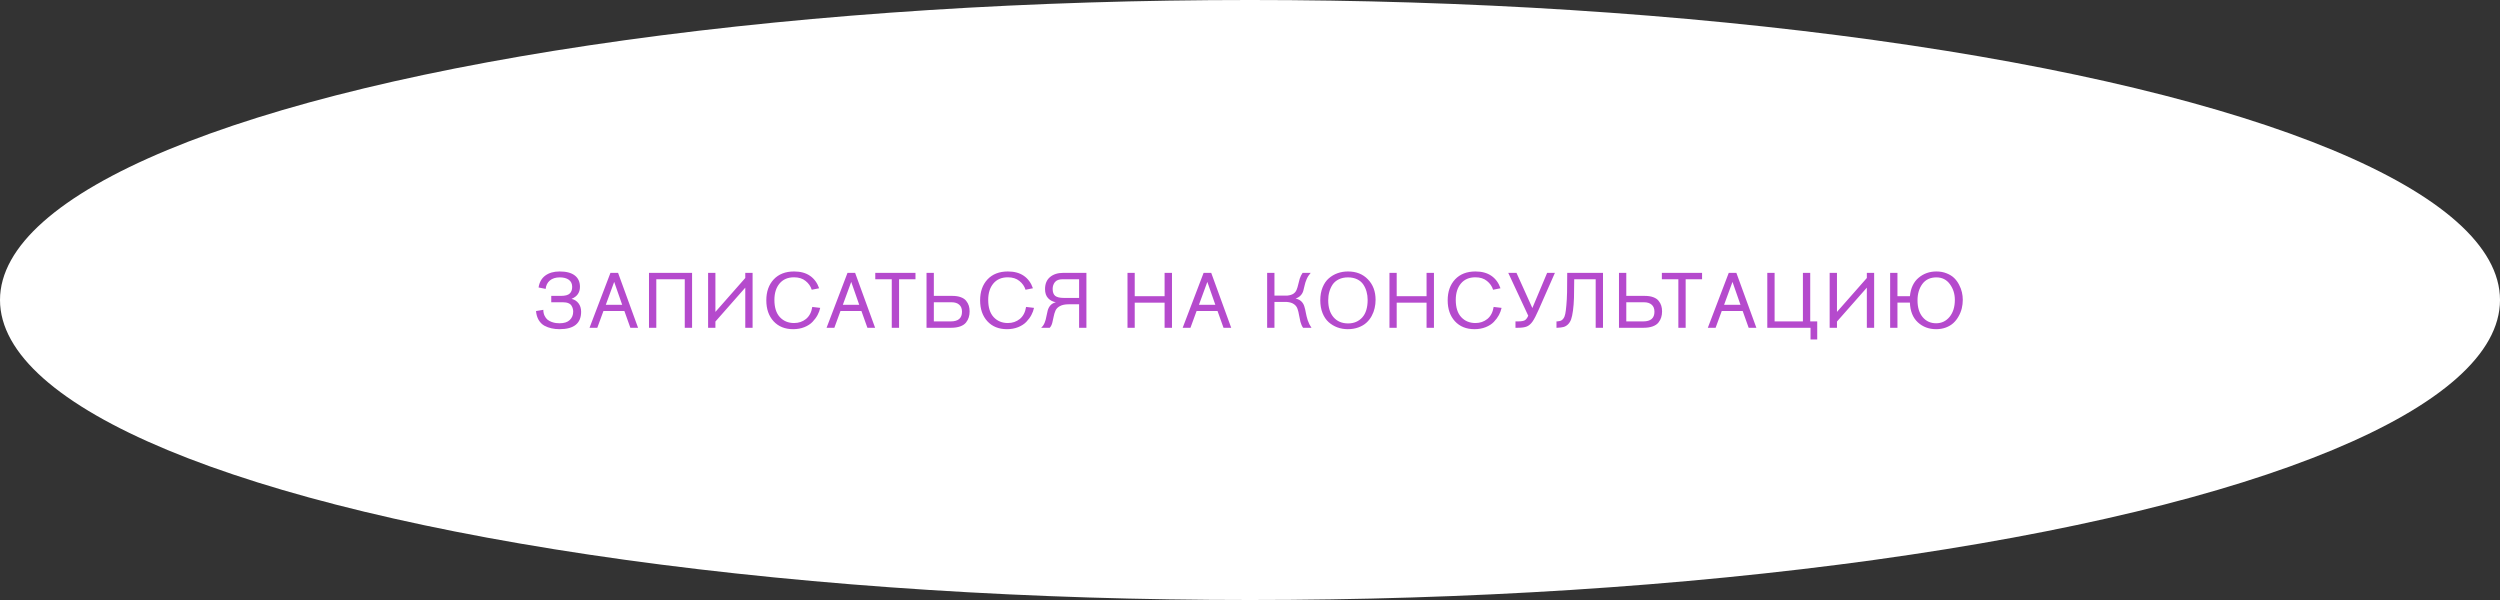 <?xml version="1.0" encoding="UTF-8"?> <svg xmlns="http://www.w3.org/2000/svg" width="450" height="108" viewBox="0 0 450 108" fill="none"><rect x="0" y="0" width="450" height="108" fill="#333333" stroke="none"/> <ellipse cx="225" cy="54" rx="225" ry="54" fill="white"></ellipse> <path d="M99.226 54.408V53.26H100.934C101.718 53.26 102.255 53.12 102.544 52.84C102.843 52.56 102.992 52.159 102.992 51.636C102.992 51.076 102.791 50.651 102.39 50.362C101.989 50.073 101.447 49.928 100.766 49.928C100.019 49.928 99.422 50.115 98.974 50.488C98.535 50.861 98.283 51.365 98.218 52L96.944 51.748C97.084 50.815 97.485 50.101 98.148 49.606C98.82 49.111 99.678 48.864 100.724 48.864C101.928 48.864 102.838 49.102 103.454 49.578C104.079 50.054 104.392 50.735 104.392 51.622C104.392 52.658 103.888 53.381 102.88 53.792C103.412 53.923 103.832 54.193 104.14 54.604C104.448 55.015 104.602 55.519 104.602 56.116C104.602 58.207 103.305 59.252 100.71 59.252C100.197 59.252 99.716 59.201 99.268 59.098C98.829 59.005 98.4 58.846 97.98 58.622C97.569 58.389 97.228 58.048 96.958 57.6C96.697 57.152 96.538 56.615 96.482 55.99L97.798 55.766C97.798 56.167 97.873 56.522 98.022 56.83C98.171 57.138 98.349 57.376 98.554 57.544C98.769 57.712 99.016 57.847 99.296 57.95C99.585 58.053 99.842 58.118 100.066 58.146C100.29 58.174 100.509 58.188 100.724 58.188C101.545 58.188 102.157 57.992 102.558 57.6C102.969 57.208 103.174 56.704 103.174 56.088C103.174 55.901 103.151 55.729 103.104 55.57C103.067 55.402 102.992 55.225 102.88 55.038C102.768 54.842 102.581 54.688 102.32 54.576C102.059 54.464 101.732 54.408 101.34 54.408H99.226ZM114.851 59H113.465L112.387 55.976H108.621L107.515 59H106.115L109.881 49.116H111.253L114.851 59ZM111.995 54.87L110.553 50.74L109.041 54.87H111.995ZM116.818 49.116H124.574V59H123.258V50.264H118.134V59H116.818V49.116ZM127.458 49.116H128.774V56.144L134.15 50.04V49.116H135.466V59H134.15V51.776L128.774 57.88V59H127.458V49.116ZM146.211 55.248L147.639 55.416C147.546 55.855 147.387 56.284 147.163 56.704C146.939 57.124 146.636 57.535 146.253 57.936C145.88 58.328 145.39 58.645 144.783 58.888C144.177 59.131 143.505 59.252 142.767 59.252C141.293 59.252 140.117 58.776 139.239 57.824C138.371 56.872 137.937 55.617 137.937 54.058C137.937 52.499 138.381 51.244 139.267 50.292C140.163 49.34 141.386 48.864 142.935 48.864C144.093 48.864 145.049 49.125 145.805 49.648C146.561 50.171 147.107 50.917 147.443 51.888L146.113 52.154C145.917 51.529 145.549 51.001 145.007 50.572C144.475 50.133 143.78 49.914 142.921 49.914C141.811 49.914 140.943 50.287 140.317 51.034C139.701 51.771 139.393 52.756 139.393 53.988C139.393 55.341 139.72 56.373 140.373 57.082C141.036 57.791 141.89 58.146 142.935 58.146C143.757 58.146 144.471 57.903 145.077 57.418C145.684 56.923 146.062 56.2 146.211 55.248ZM157.519 59H156.133L155.055 55.976H151.289L150.183 59H148.783L152.549 49.116H153.921L157.519 59ZM154.663 54.87L153.221 50.74L151.709 54.87H154.663ZM164.787 50.264H161.833V59H160.517V50.264H157.549V49.116H164.787V50.264ZM166.775 49.116H168.091V53.26H171.423C172.021 53.26 172.529 53.339 172.949 53.498C173.379 53.657 173.701 53.876 173.915 54.156C174.139 54.436 174.298 54.73 174.391 55.038C174.485 55.346 174.531 55.687 174.531 56.06C174.531 56.443 174.48 56.797 174.377 57.124C174.284 57.441 174.121 57.749 173.887 58.048C173.654 58.347 173.309 58.58 172.851 58.748C172.394 58.916 171.843 59 171.199 59H166.775V49.116ZM168.091 54.408V57.852H171.143C172.487 57.852 173.159 57.273 173.159 56.116C173.159 55.547 172.991 55.122 172.655 54.842C172.329 54.553 171.871 54.408 171.283 54.408H168.091ZM184.695 55.248L186.123 55.416C186.029 55.855 185.871 56.284 185.647 56.704C185.423 57.124 185.119 57.535 184.737 57.936C184.363 58.328 183.873 58.645 183.267 58.888C182.66 59.131 181.988 59.252 181.251 59.252C179.776 59.252 178.6 58.776 177.723 57.824C176.855 56.872 176.421 55.617 176.421 54.058C176.421 52.499 176.864 51.244 177.751 50.292C178.647 49.34 179.869 48.864 181.419 48.864C182.576 48.864 183.533 49.125 184.289 49.648C185.045 50.171 185.591 50.917 185.927 51.888L184.597 52.154C184.401 51.529 184.032 51.001 183.491 50.572C182.959 50.133 182.263 49.914 181.405 49.914C180.294 49.914 179.426 50.287 178.801 51.034C178.185 51.771 177.877 52.756 177.877 53.988C177.877 55.341 178.203 56.373 178.857 57.082C179.519 57.791 180.373 58.146 181.419 58.146C182.24 58.146 182.954 57.903 183.561 57.418C184.167 56.923 184.545 56.2 184.695 55.248ZM195.554 49.116V59H194.238V54.772H192.376C191.714 54.772 191.186 54.879 190.794 55.094C190.402 55.299 190.132 55.575 189.982 55.92C189.833 56.265 189.726 56.62 189.66 56.984C189.595 57.348 189.511 57.726 189.408 58.118C189.306 58.501 189.152 58.795 188.946 59H187.406C187.677 58.767 187.887 58.463 188.036 58.09C188.186 57.717 188.288 57.348 188.344 56.984C188.41 56.62 188.489 56.261 188.582 55.906C188.676 55.551 188.839 55.239 189.072 54.968C189.315 54.697 189.642 54.511 190.052 54.408C189.483 54.305 189.016 54.058 188.652 53.666C188.288 53.274 188.106 52.733 188.106 52.042C188.106 51.099 188.405 50.376 189.002 49.872C189.609 49.368 190.398 49.116 191.368 49.116H195.554ZM194.238 53.624V50.264H191.27C190.626 50.264 190.164 50.437 189.884 50.782C189.614 51.127 189.478 51.533 189.478 52C189.478 52.588 189.632 53.008 189.94 53.26C190.258 53.503 190.766 53.624 191.466 53.624H194.238ZM210.957 59H209.627V54.478H204.251V59H202.949V49.116H204.251V53.316H209.627V49.116H210.957V59ZM221.618 59H220.232L219.154 55.976H215.388L214.282 59H212.882L216.648 49.116H218.02L221.618 59ZM218.762 54.87L217.32 50.74L215.808 54.87H218.762ZM228.085 49.116H229.401V53.204H231.739C232.187 53.157 232.547 53.045 232.817 52.868C233.088 52.681 233.279 52.443 233.391 52.154C233.513 51.855 233.606 51.552 233.671 51.244C233.737 50.927 233.83 50.567 233.951 50.166C234.082 49.765 234.255 49.415 234.469 49.116H235.925C235.617 49.461 235.375 49.839 235.197 50.25C235.02 50.661 234.899 51.034 234.833 51.37C234.768 51.697 234.689 52.019 234.595 52.336C234.511 52.644 234.357 52.919 234.133 53.162C233.919 53.405 233.611 53.596 233.209 53.736C233.657 53.839 234.007 54.016 234.259 54.268C234.511 54.52 234.689 54.828 234.791 55.192C234.903 55.556 234.992 55.934 235.057 56.326C235.123 56.709 235.235 57.152 235.393 57.656C235.561 58.151 235.785 58.599 236.065 59H234.553C234.348 58.711 234.189 58.351 234.077 57.922C233.975 57.483 233.891 57.077 233.825 56.704C233.769 56.331 233.681 55.967 233.559 55.612C233.438 55.248 233.219 54.959 232.901 54.744C232.584 54.52 232.159 54.389 231.627 54.352H229.401V59H228.085V49.116ZM247.604 53.974C247.604 54.478 247.548 54.973 247.436 55.458C247.333 55.934 247.156 56.405 246.904 56.872C246.652 57.339 246.334 57.745 245.952 58.09C245.578 58.435 245.102 58.715 244.524 58.93C243.945 59.145 243.301 59.252 242.592 59.252C241.938 59.252 241.318 59.145 240.73 58.93C240.151 58.715 239.628 58.403 239.162 57.992C238.695 57.572 238.326 57.026 238.056 56.354C237.785 55.673 237.65 54.903 237.65 54.044C237.65 53.176 237.79 52.401 238.07 51.72C238.35 51.039 238.723 50.497 239.19 50.096C239.666 49.685 240.193 49.377 240.772 49.172C241.36 48.967 241.98 48.864 242.634 48.864C244.127 48.864 245.326 49.34 246.232 50.292C247.146 51.235 247.604 52.462 247.604 53.974ZM239.078 54.058C239.078 55.337 239.395 56.349 240.03 57.096C240.674 57.843 241.551 58.216 242.662 58.216C243.698 58.216 244.542 57.861 245.196 57.152C245.849 56.433 246.176 55.374 246.176 53.974C246.176 53.451 246.11 52.961 245.98 52.504C245.858 52.047 245.667 51.622 245.406 51.23C245.144 50.829 244.776 50.511 244.3 50.278C243.824 50.045 243.268 49.928 242.634 49.928C242.008 49.928 241.458 50.045 240.982 50.278C240.506 50.511 240.132 50.829 239.862 51.23C239.6 51.631 239.404 52.07 239.274 52.546C239.143 53.013 239.078 53.517 239.078 54.058ZM258.111 59H256.781V54.478H251.405V59H250.103V49.116H251.405V53.316H256.781V49.116H258.111V59ZM268.856 55.248L270.284 55.416C270.191 55.855 270.032 56.284 269.808 56.704C269.584 57.124 269.281 57.535 268.898 57.936C268.525 58.328 268.035 58.645 267.428 58.888C266.821 59.131 266.149 59.252 265.412 59.252C263.937 59.252 262.761 58.776 261.884 57.824C261.016 56.872 260.582 55.617 260.582 54.058C260.582 52.499 261.025 51.244 261.912 50.292C262.808 49.34 264.031 48.864 265.58 48.864C266.737 48.864 267.694 49.125 268.45 49.648C269.206 50.171 269.752 50.917 270.088 51.888L268.758 52.154C268.562 51.529 268.193 51.001 267.652 50.572C267.12 50.133 266.425 49.914 265.566 49.914C264.455 49.914 263.587 50.287 262.962 51.034C262.346 51.771 262.038 52.756 262.038 53.988C262.038 55.341 262.365 56.373 263.018 57.082C263.681 57.791 264.535 58.146 265.58 58.146C266.401 58.146 267.115 57.903 267.722 57.418C268.329 56.923 268.707 56.2 268.856 55.248ZM272.968 49.116L275.824 55.444L278.484 49.116H279.884L276.972 55.724C276.533 56.723 276.164 57.437 275.866 57.866C275.567 58.295 275.226 58.594 274.844 58.762C274.461 58.921 273.915 59 273.206 59H272.786V57.852H273.206C273.794 57.852 274.209 57.787 274.452 57.656C274.694 57.516 274.904 57.241 275.082 56.83L271.484 49.116H272.968ZM287.223 50.264H283.359C283.359 51.608 283.345 52.719 283.317 53.596C283.289 54.464 283.228 55.239 283.135 55.92C283.041 56.601 282.929 57.124 282.799 57.488C282.668 57.852 282.477 58.155 282.225 58.398C281.982 58.631 281.716 58.785 281.427 58.86C281.147 58.935 280.773 58.981 280.307 59H280.167V57.852H280.307C280.587 57.824 280.801 57.782 280.951 57.726C281.109 57.67 281.263 57.539 281.413 57.334C281.571 57.119 281.683 56.839 281.749 56.494C281.823 56.139 281.889 55.626 281.945 54.954C282.01 54.282 282.052 53.493 282.071 52.588C282.089 51.673 282.099 50.516 282.099 49.116H288.539V59H287.223V50.264ZM291.416 49.116H292.732V53.26H296.064C296.662 53.26 297.17 53.339 297.59 53.498C298.02 53.657 298.342 53.876 298.556 54.156C298.78 54.436 298.939 54.73 299.032 55.038C299.126 55.346 299.172 55.687 299.172 56.06C299.172 56.443 299.121 56.797 299.018 57.124C298.925 57.441 298.762 57.749 298.528 58.048C298.295 58.347 297.95 58.58 297.492 58.748C297.035 58.916 296.484 59 295.84 59H291.416V49.116ZM292.732 54.408V57.852H295.784C297.128 57.852 297.8 57.273 297.8 56.116C297.8 55.547 297.632 55.122 297.296 54.842C296.97 54.553 296.512 54.408 295.924 54.408H292.732ZM306.373 50.264H303.419V59H302.103V50.264H299.135V49.116H306.373V50.264ZM316.145 59H314.759L313.681 55.976H309.915L308.809 59H307.409L311.175 49.116H312.547L316.145 59ZM313.289 54.87L311.847 50.74L310.335 54.87H313.289ZM324.524 49.116H325.84V57.852H327.1V61.1H325.896V59H318.112V49.116H319.428V57.852H324.524V49.116ZM329.339 49.116H330.655V56.144L336.031 50.04V49.116H337.347V59H336.031V51.776L330.655 57.88V59H329.339V49.116ZM341.541 49.116V53.316H343.781C343.93 51.851 344.453 50.745 345.349 49.998C346.245 49.242 347.313 48.864 348.555 48.864C349.227 48.864 349.838 48.976 350.389 49.2C350.939 49.415 351.392 49.695 351.747 50.04C352.101 50.385 352.395 50.787 352.629 51.244C352.871 51.701 353.044 52.159 353.147 52.616C353.249 53.064 353.301 53.517 353.301 53.974C353.301 54.497 353.24 55.01 353.119 55.514C352.997 56.009 352.806 56.485 352.545 56.942C352.293 57.399 351.98 57.801 351.607 58.146C351.243 58.482 350.79 58.753 350.249 58.958C349.717 59.154 349.133 59.252 348.499 59.252C347.201 59.252 346.105 58.841 345.209 58.02C344.313 57.189 343.837 56.004 343.781 54.464H341.541V59H340.225V49.116H341.541ZM345.153 54.058C345.153 55.337 345.461 56.345 346.077 57.082C346.693 57.819 347.5 58.188 348.499 58.188C349.479 58.188 350.286 57.805 350.921 57.04C351.555 56.265 351.873 55.243 351.873 53.974C351.873 52.901 351.574 51.958 350.977 51.146C350.379 50.334 349.572 49.928 348.555 49.928C347.453 49.928 346.609 50.325 346.021 51.118C345.442 51.911 345.153 52.891 345.153 54.058Z" fill="#B54ACD"></path> </svg> 